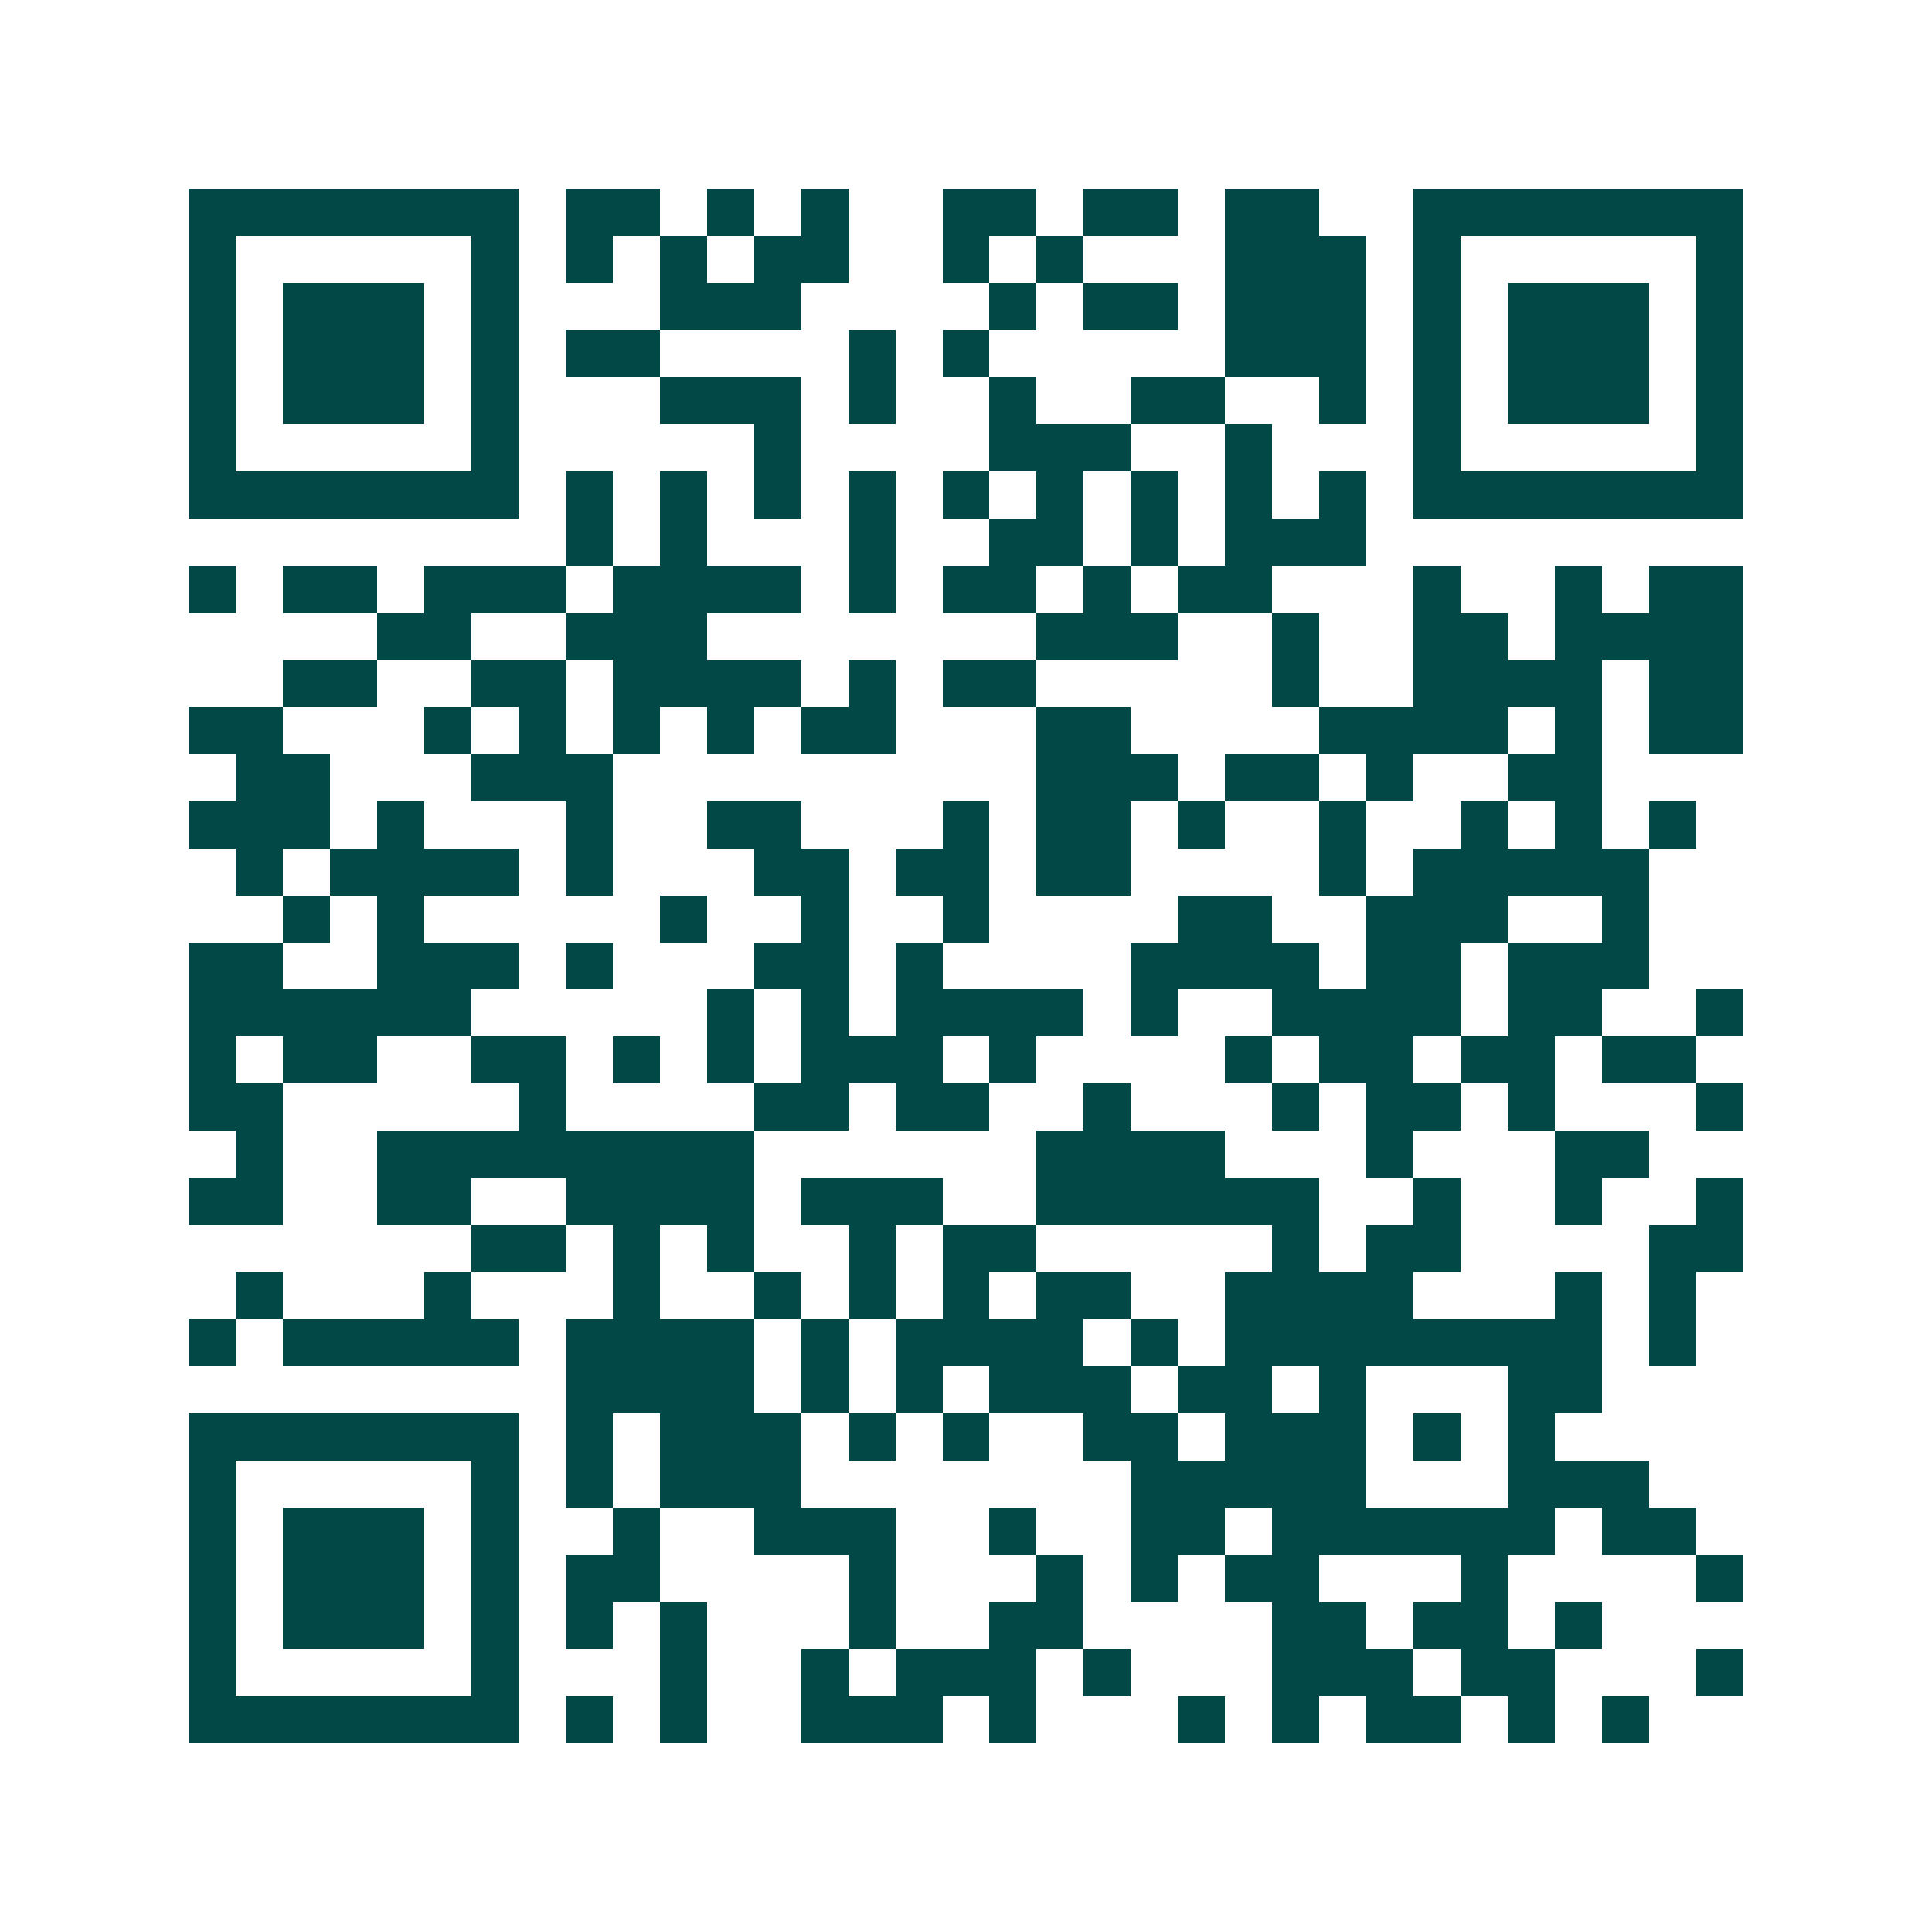 <svg xmlns="http://www.w3.org/2000/svg" width="200" height="200" viewBox="0 0 41 41" shape-rendering="crispEdges"><path fill="#ffffff" d="M0 0h41v41H0z"/><path stroke="#014847" d="M4 4.5h7m1 0h2m1 0h1m1 0h1m2 0h2m1 0h2m1 0h2m2 0h7M4 5.5h1m5 0h1m1 0h1m1 0h1m1 0h2m2 0h1m1 0h1m3 0h3m1 0h1m5 0h1M4 6.5h1m1 0h3m1 0h1m3 0h3m4 0h1m1 0h2m1 0h3m1 0h1m1 0h3m1 0h1M4 7.5h1m1 0h3m1 0h1m1 0h2m4 0h1m1 0h1m5 0h3m1 0h1m1 0h3m1 0h1M4 8.5h1m1 0h3m1 0h1m3 0h3m1 0h1m2 0h1m2 0h2m2 0h1m1 0h1m1 0h3m1 0h1M4 9.5h1m5 0h1m5 0h1m4 0h3m2 0h1m3 0h1m5 0h1M4 10.5h7m1 0h1m1 0h1m1 0h1m1 0h1m1 0h1m1 0h1m1 0h1m1 0h1m1 0h1m1 0h7M12 11.5h1m1 0h1m3 0h1m2 0h2m1 0h1m1 0h3M4 12.5h1m1 0h2m1 0h3m1 0h4m1 0h1m1 0h2m1 0h1m1 0h2m3 0h1m2 0h1m1 0h2M8 13.5h2m2 0h3m7 0h3m2 0h1m2 0h2m1 0h4M6 14.5h2m2 0h2m1 0h4m1 0h1m1 0h2m5 0h1m2 0h4m1 0h2M4 15.5h2m3 0h1m1 0h1m1 0h1m1 0h1m1 0h2m3 0h2m4 0h4m1 0h1m1 0h2M5 16.5h2m3 0h3m9 0h3m1 0h2m1 0h1m2 0h2M4 17.5h3m1 0h1m3 0h1m2 0h2m3 0h1m1 0h2m1 0h1m2 0h1m2 0h1m1 0h1m1 0h1M5 18.5h1m1 0h4m1 0h1m3 0h2m1 0h2m1 0h2m4 0h1m1 0h5M6 19.5h1m1 0h1m5 0h1m2 0h1m2 0h1m4 0h2m2 0h3m2 0h1M4 20.5h2m2 0h3m1 0h1m3 0h2m1 0h1m4 0h4m1 0h2m1 0h3M4 21.5h6m5 0h1m1 0h1m1 0h4m1 0h1m2 0h4m1 0h2m2 0h1M4 22.5h1m1 0h2m2 0h2m1 0h1m1 0h1m1 0h3m1 0h1m4 0h1m1 0h2m1 0h2m1 0h2M4 23.5h2m5 0h1m4 0h2m1 0h2m2 0h1m3 0h1m1 0h2m1 0h1m3 0h1M5 24.5h1m2 0h8m6 0h4m3 0h1m3 0h2M4 25.5h2m2 0h2m2 0h4m1 0h3m2 0h6m2 0h1m2 0h1m2 0h1M10 26.5h2m1 0h1m1 0h1m2 0h1m1 0h2m5 0h1m1 0h2m4 0h2M5 27.5h1m3 0h1m3 0h1m2 0h1m1 0h1m1 0h1m1 0h2m2 0h4m3 0h1m1 0h1M4 28.5h1m1 0h5m1 0h4m1 0h1m1 0h4m1 0h1m1 0h8m1 0h1M12 29.5h4m1 0h1m1 0h1m1 0h3m1 0h2m1 0h1m3 0h2M4 30.5h7m1 0h1m1 0h3m1 0h1m1 0h1m2 0h2m1 0h3m1 0h1m1 0h1M4 31.5h1m5 0h1m1 0h1m1 0h3m7 0h5m3 0h3M4 32.5h1m1 0h3m1 0h1m2 0h1m2 0h3m2 0h1m2 0h2m1 0h6m1 0h2M4 33.5h1m1 0h3m1 0h1m1 0h2m4 0h1m3 0h1m1 0h1m1 0h2m3 0h1m4 0h1M4 34.5h1m1 0h3m1 0h1m1 0h1m1 0h1m3 0h1m2 0h2m4 0h2m1 0h2m1 0h1M4 35.5h1m5 0h1m3 0h1m2 0h1m1 0h3m1 0h1m3 0h3m1 0h2m3 0h1M4 36.5h7m1 0h1m1 0h1m2 0h3m1 0h1m3 0h1m1 0h1m1 0h2m1 0h1m1 0h1"/></svg>

